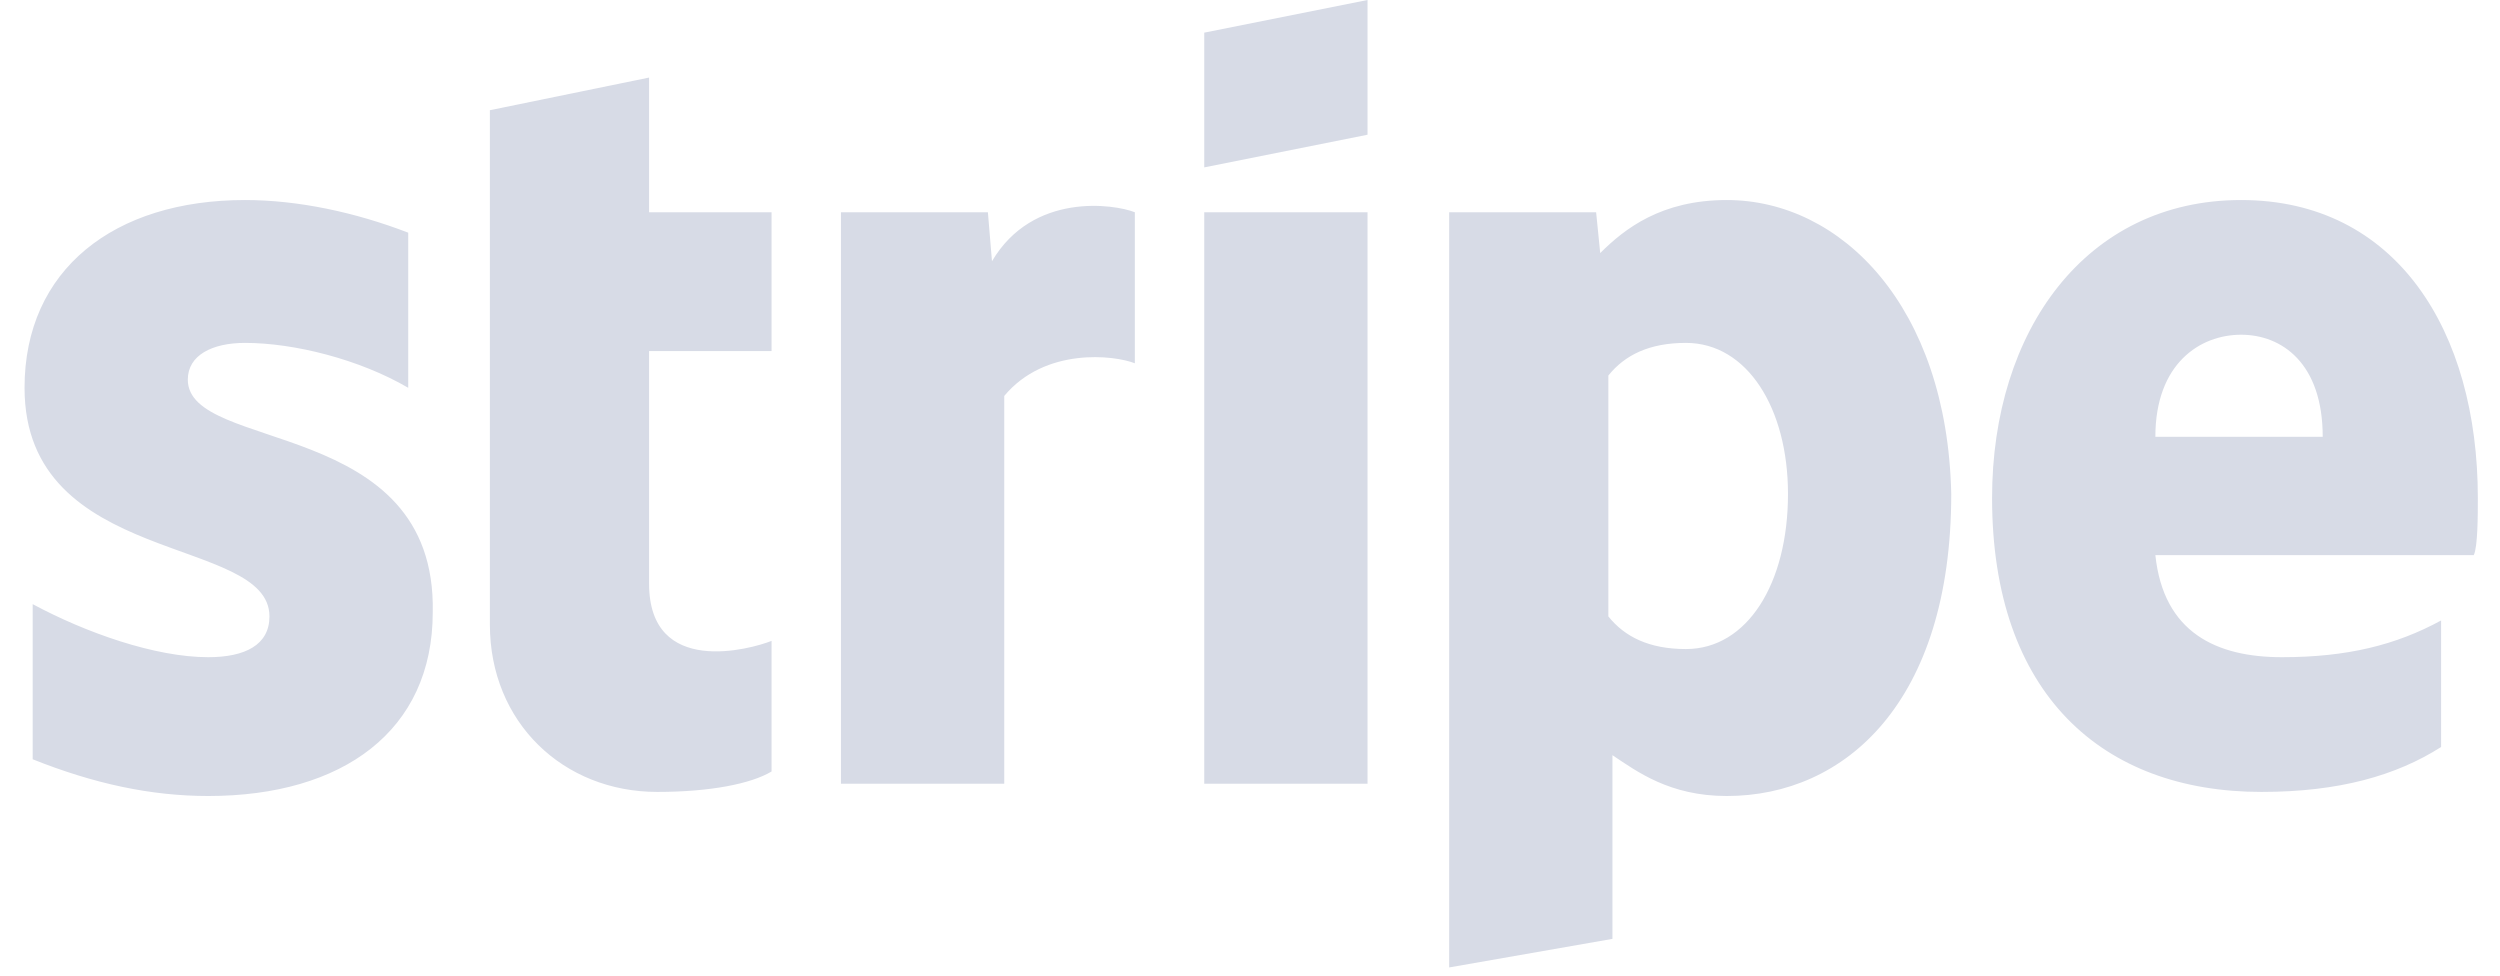<svg width="82" height="32" viewBox="0 0 82 32" fill="none" xmlns="http://www.w3.org/2000/svg">
<path d="M6.16 12.452C6.16 11.649 6.964 11.247 8.035 11.247C9.642 11.247 11.784 11.782 13.39 12.72V7.632C11.65 6.962 9.775 6.561 8.035 6.561C3.75 6.561 0.805 8.837 0.805 12.72C0.805 18.611 8.838 17.54 8.838 20.218C8.838 21.155 8.035 21.556 6.83 21.556C5.089 21.556 2.813 20.753 1.072 19.816V24.904C3.081 25.707 4.955 26.109 6.83 26.109C11.248 26.109 14.194 23.966 14.194 20.084C14.328 13.657 6.16 14.862 6.16 12.452V12.452ZM39.499 25.707H44.855V6.962H39.499V25.707ZM21.29 2.544L16.068 3.615V20.485C16.068 23.699 18.478 25.975 21.558 25.975C23.298 25.975 24.637 25.707 25.307 25.305V21.021C24.637 21.289 21.29 22.226 21.29 19.146V11.515H25.307V6.962H21.29V2.544ZM32.537 8.569L32.403 6.962H27.583V25.707H32.939V12.987C34.278 11.381 36.554 11.649 37.223 11.916V6.962C36.554 6.695 33.876 6.293 32.537 8.569V8.569ZM39.499 5.49L44.855 4.418V0L39.499 1.071V5.49V5.49ZM81.273 16.335C81.273 10.845 78.595 6.561 73.508 6.561C68.42 6.561 65.34 10.845 65.34 16.335C65.34 22.762 68.955 25.975 74.177 25.975C76.721 25.975 78.595 25.439 80.068 24.502V20.351C78.595 21.155 76.989 21.556 74.847 21.556C72.704 21.556 70.964 20.753 70.696 18.209H81.139C81.273 17.941 81.273 16.87 81.273 16.335V16.335ZM70.696 14.326C70.696 11.916 72.169 10.979 73.508 10.979C74.847 10.979 76.185 11.916 76.185 14.326H70.696ZM56.637 6.561C54.495 6.561 53.29 7.498 52.487 8.301L52.353 6.962H47.533V31.732L52.888 30.795V24.77C53.692 25.305 54.763 26.109 56.637 26.109C60.52 26.109 64.001 23.029 64.001 16.201C63.867 10.042 60.386 6.561 56.637 6.561V6.561ZM55.298 21.289C54.093 21.289 53.29 20.887 52.754 20.218V12.318C53.29 11.649 54.093 11.247 55.298 11.247C57.307 11.247 58.646 13.389 58.646 16.201C58.646 19.146 57.307 21.289 55.298 21.289Z" fill="#D7DBE6"/>
</svg>
